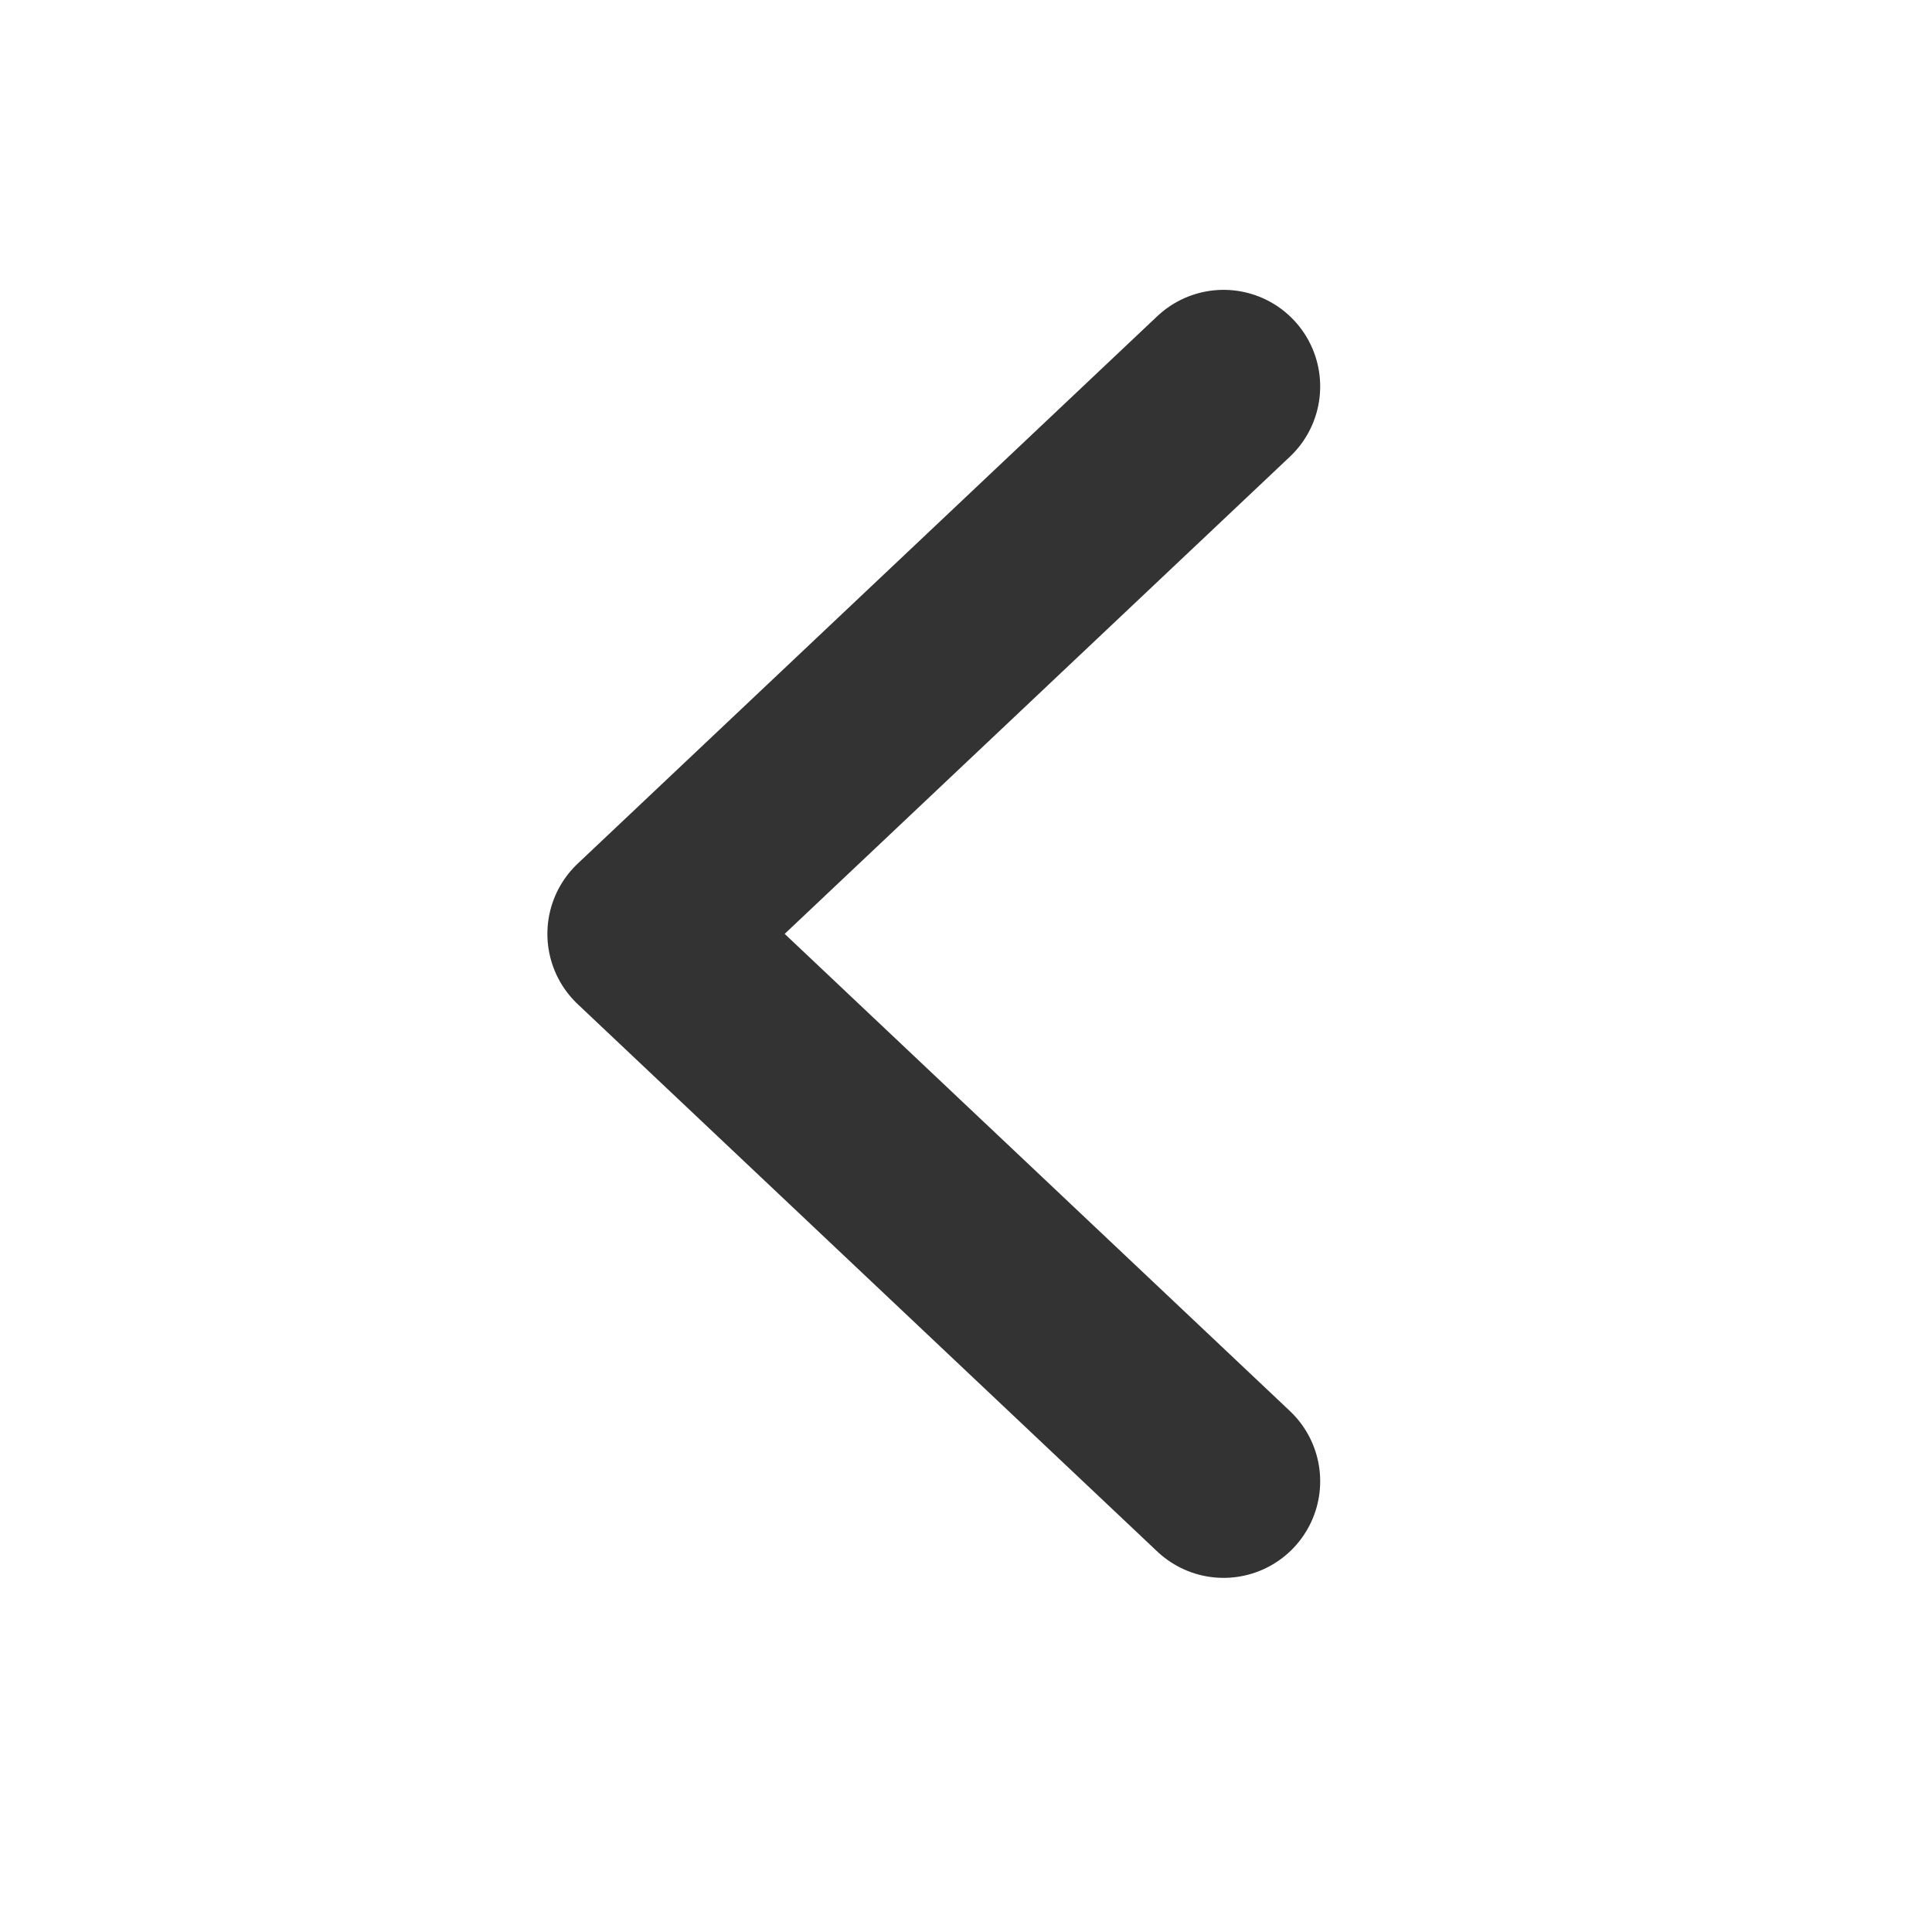 <svg width="40" height="40" viewBox="0 0 40 40" fill="none" xmlns="http://www.w3.org/2000/svg">
<path d="M25.333 8.001L13.333 19.335L25.333 30.668" stroke="#333333" stroke-width="4" stroke-linecap="round" stroke-linejoin="round"/>
</svg>
